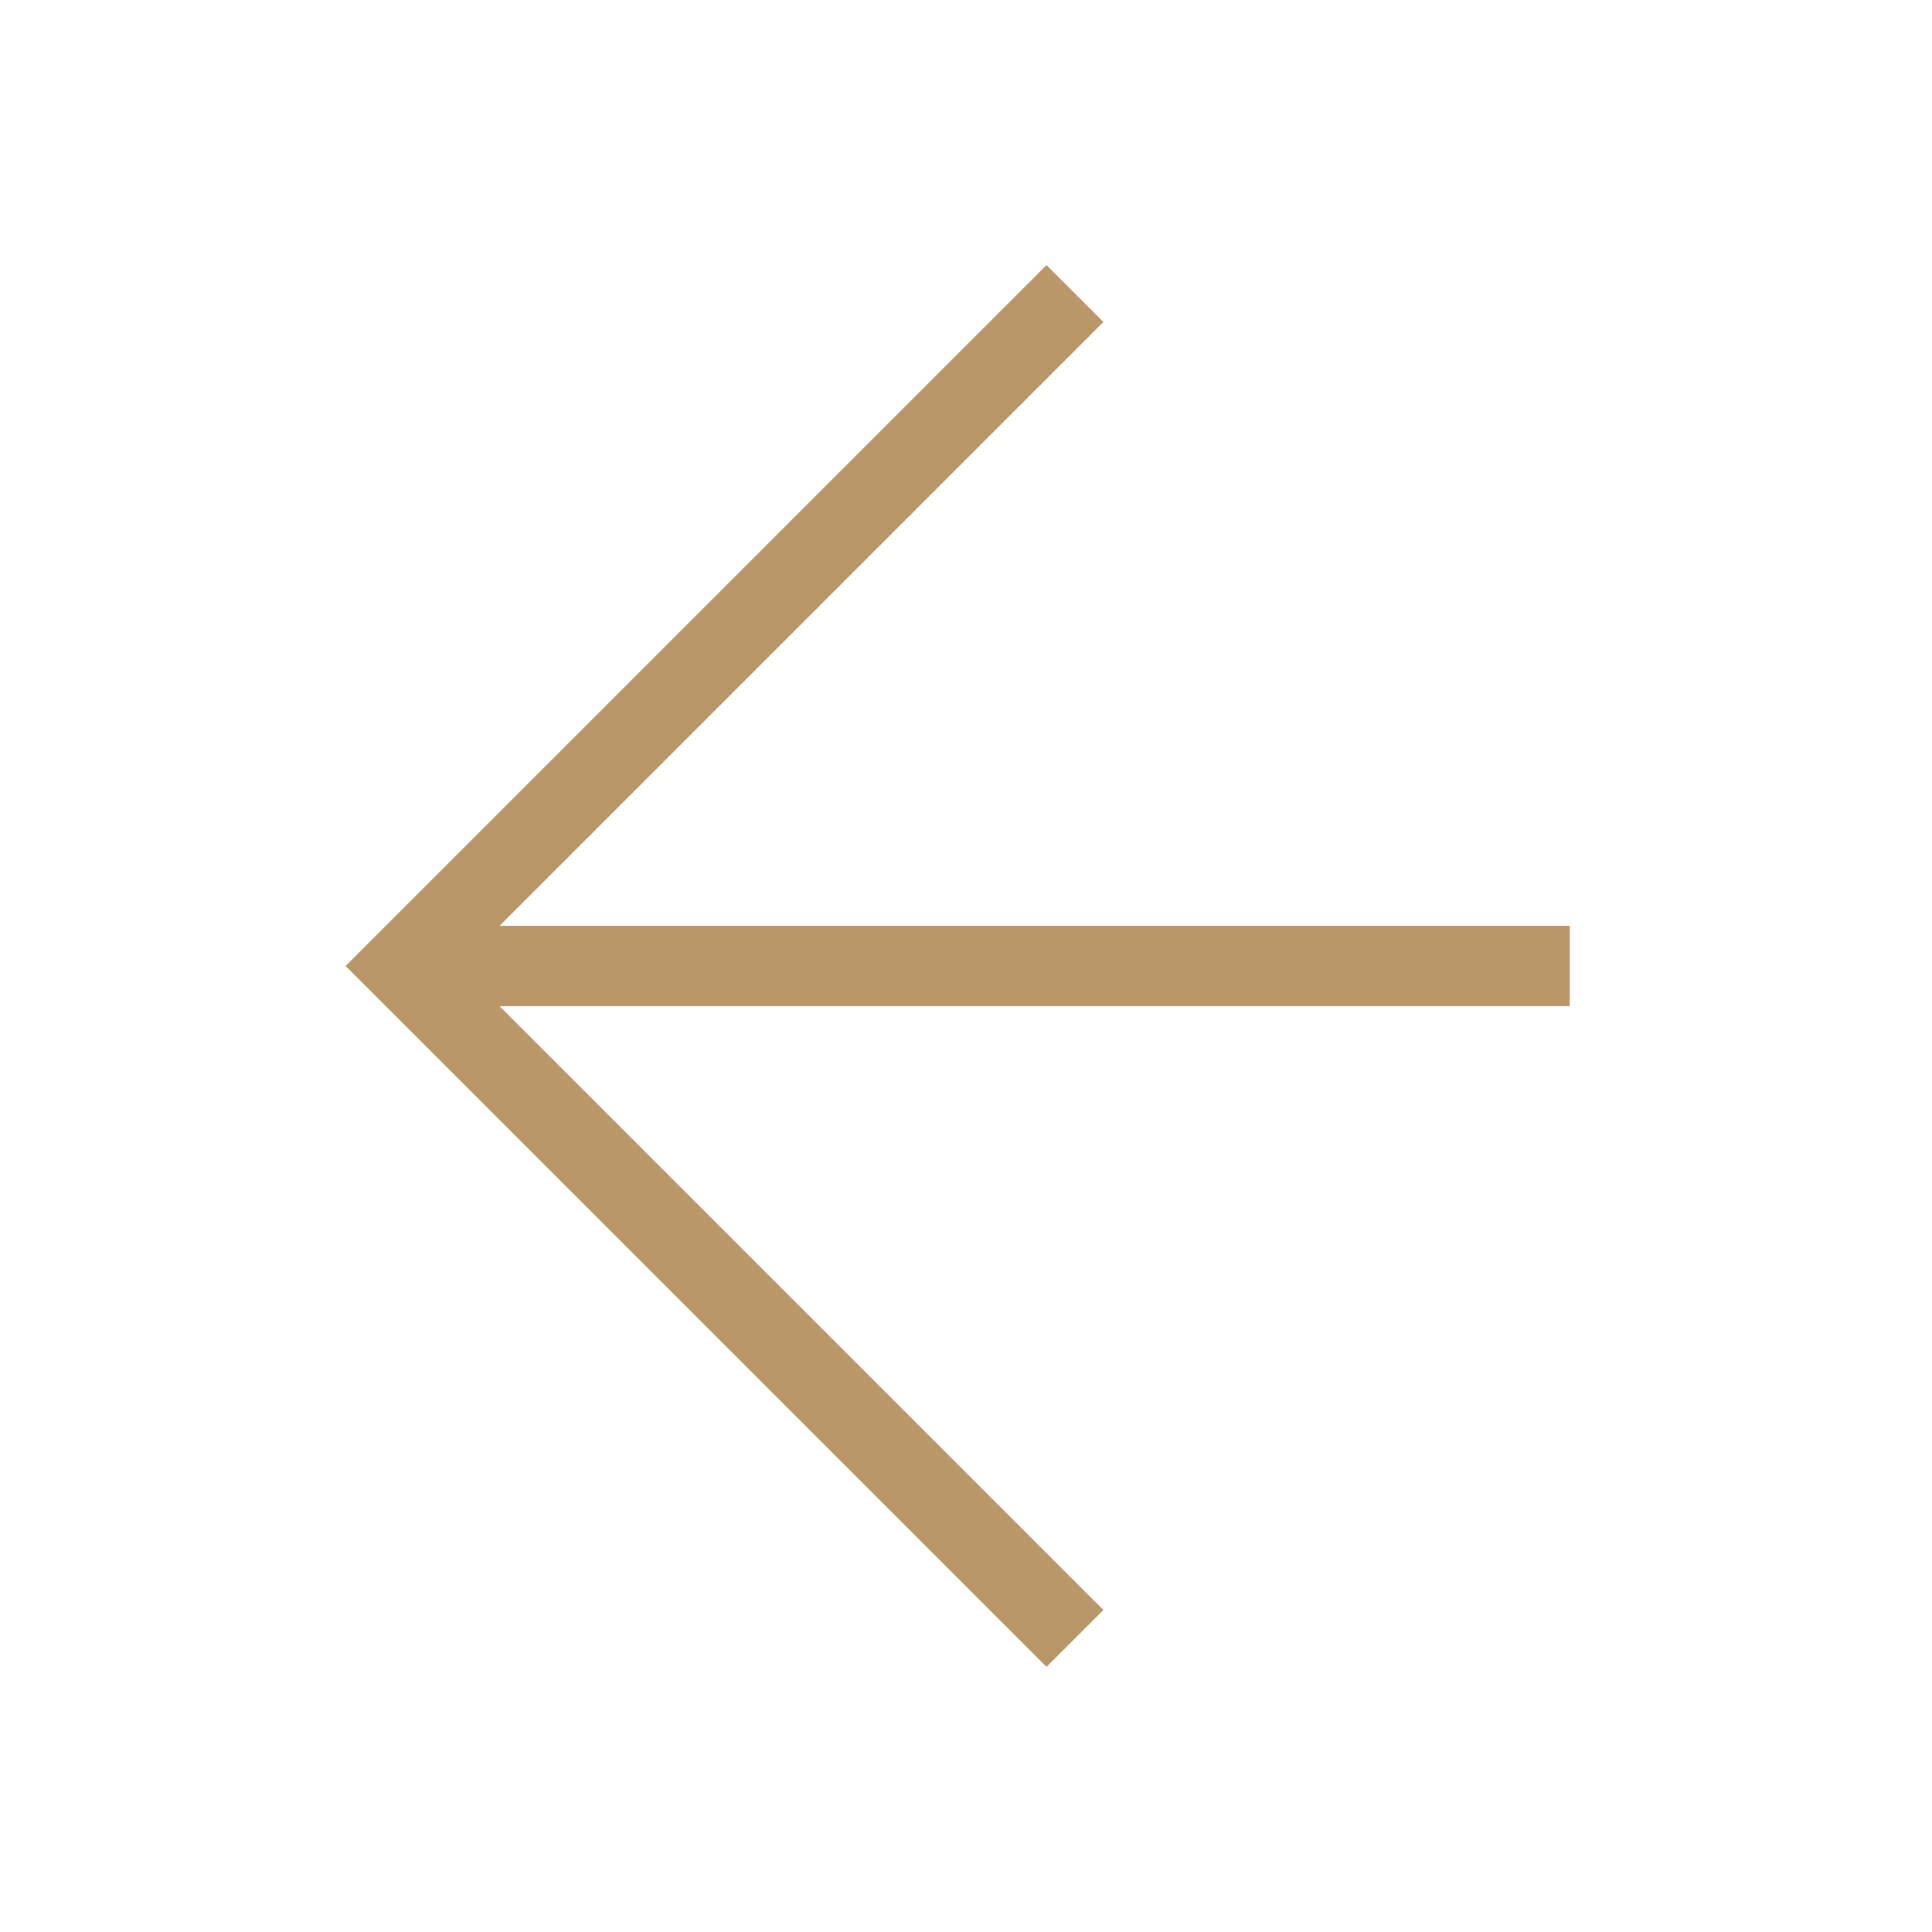 <?xml version="1.0" encoding="UTF-8"?> <svg xmlns="http://www.w3.org/2000/svg" width="48" height="48" viewBox="0 0 48 48" fill="none"><path d="M26 6.586L8.586 24L26 41.414L27.414 40L12.414 25H39V23H12.414L27.414 8L26 6.586Z" fill="#B99769"></path></svg> 